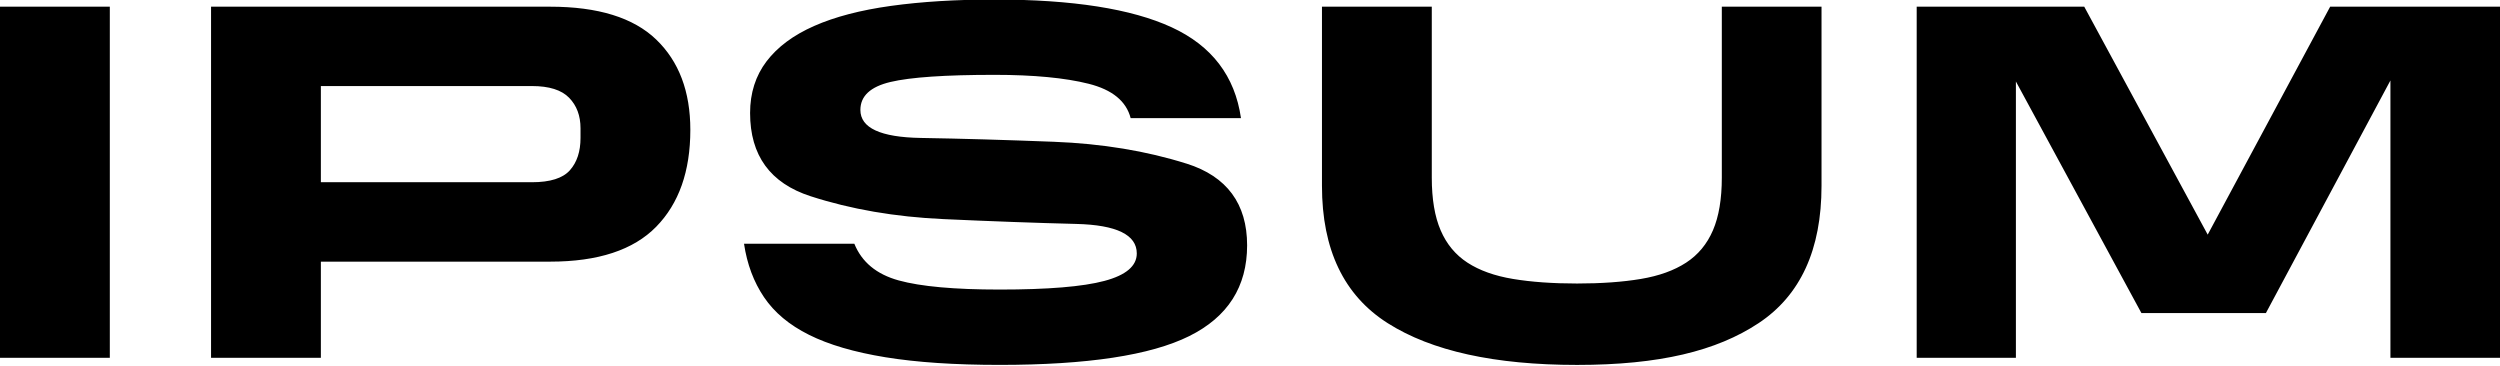 <?xml version="1.0" encoding="UTF-8"?> <svg xmlns="http://www.w3.org/2000/svg" width="164" height="24" viewBox="0 0 164 24" fill="none"><g clip-path="url(#clip0_108_306)"><path d="M0 23.473H7.204V0.436H0V23.473ZM36.09 0.436H13.845V23.473H21.049V17.164H36.089C39.231 17.164 41.551 16.401 43.044 14.877C44.538 13.353 45.286 11.233 45.286 8.518C45.286 6.003 44.539 4.027 43.044 2.591C41.551 1.156 39.231 0.439 36.089 0.439L36.09 0.436ZM38.082 9.049C38.082 9.94 37.849 10.647 37.385 11.169C36.92 11.692 36.09 11.954 34.894 11.954H21.049V5.645H34.894C36.023 5.645 36.836 5.901 37.335 6.414C37.833 6.926 38.082 7.593 38.082 8.416V9.051V9.049ZM77.84 10.735C75.194 9.9 72.289 9.422 69.124 9.3C65.959 9.177 63.054 9.093 60.409 9.049C57.763 9.005 56.441 8.393 56.441 7.213C56.441 6.3 57.1 5.689 58.416 5.377C59.733 5.065 62.007 4.91 65.24 4.91C67.807 4.91 69.865 5.106 71.415 5.495C72.964 5.885 73.882 6.636 74.171 7.749H81.408C81.01 4.99 79.493 3.004 76.86 1.79C74.228 0.576 70.355 -0.031 65.241 -0.031C62.718 -0.031 60.455 0.109 58.451 0.386C56.448 0.664 54.766 1.104 53.405 1.705C52.044 2.306 51.004 3.08 50.285 4.025C49.566 4.972 49.206 6.102 49.206 7.413C49.206 10.196 50.528 12.016 53.174 12.872C55.819 13.729 58.724 14.229 61.889 14.373C65.054 14.518 67.959 14.624 70.605 14.69C73.249 14.756 74.573 15.403 74.573 16.626C74.573 17.449 73.864 18.051 72.448 18.428C71.031 18.807 68.741 18.995 65.575 18.995C62.608 18.995 60.4 18.795 58.951 18.395C57.501 17.994 56.532 17.193 56.045 15.99H48.808C49.007 17.326 49.443 18.495 50.12 19.496C50.795 20.497 51.78 21.322 53.075 21.966C54.369 22.613 56.04 23.102 58.088 23.436C60.135 23.77 62.63 23.937 65.575 23.937C71.33 23.937 75.474 23.308 78.01 22.05C80.544 20.793 81.811 18.807 81.811 16.092C81.811 13.377 80.489 11.569 77.843 10.734L77.84 10.735ZM112.951 11.654C112.951 13.056 112.757 14.209 112.369 15.11C111.981 16.011 111.396 16.718 110.609 17.23C109.823 17.742 108.833 18.099 107.638 18.299C106.443 18.499 105.048 18.599 103.455 18.599C101.862 18.599 100.46 18.499 99.255 18.299C98.049 18.099 97.053 17.742 96.266 17.23C95.48 16.718 94.894 16.011 94.507 15.11C94.118 14.209 93.925 13.057 93.925 11.654V0.436H86.721V12.188C86.721 16.373 88.159 19.378 91.038 21.202C93.915 23.028 98.054 23.939 103.455 23.939C108.855 23.939 112.602 23.027 115.358 21.202C118.114 19.378 119.492 16.373 119.492 12.188V0.436H112.951V11.654ZM152.86 0.436L144.825 15.392L136.725 0.436H125.735V23.473H132.243V5.345L140.476 20.535H148.644L156.812 5.278V23.473H164.016V0.436H152.86Z" fill="black"></path></g><defs><clipPath id="clip0_108_306"><rect width="164" height="24" fill="white"></rect></clipPath></defs></svg> 